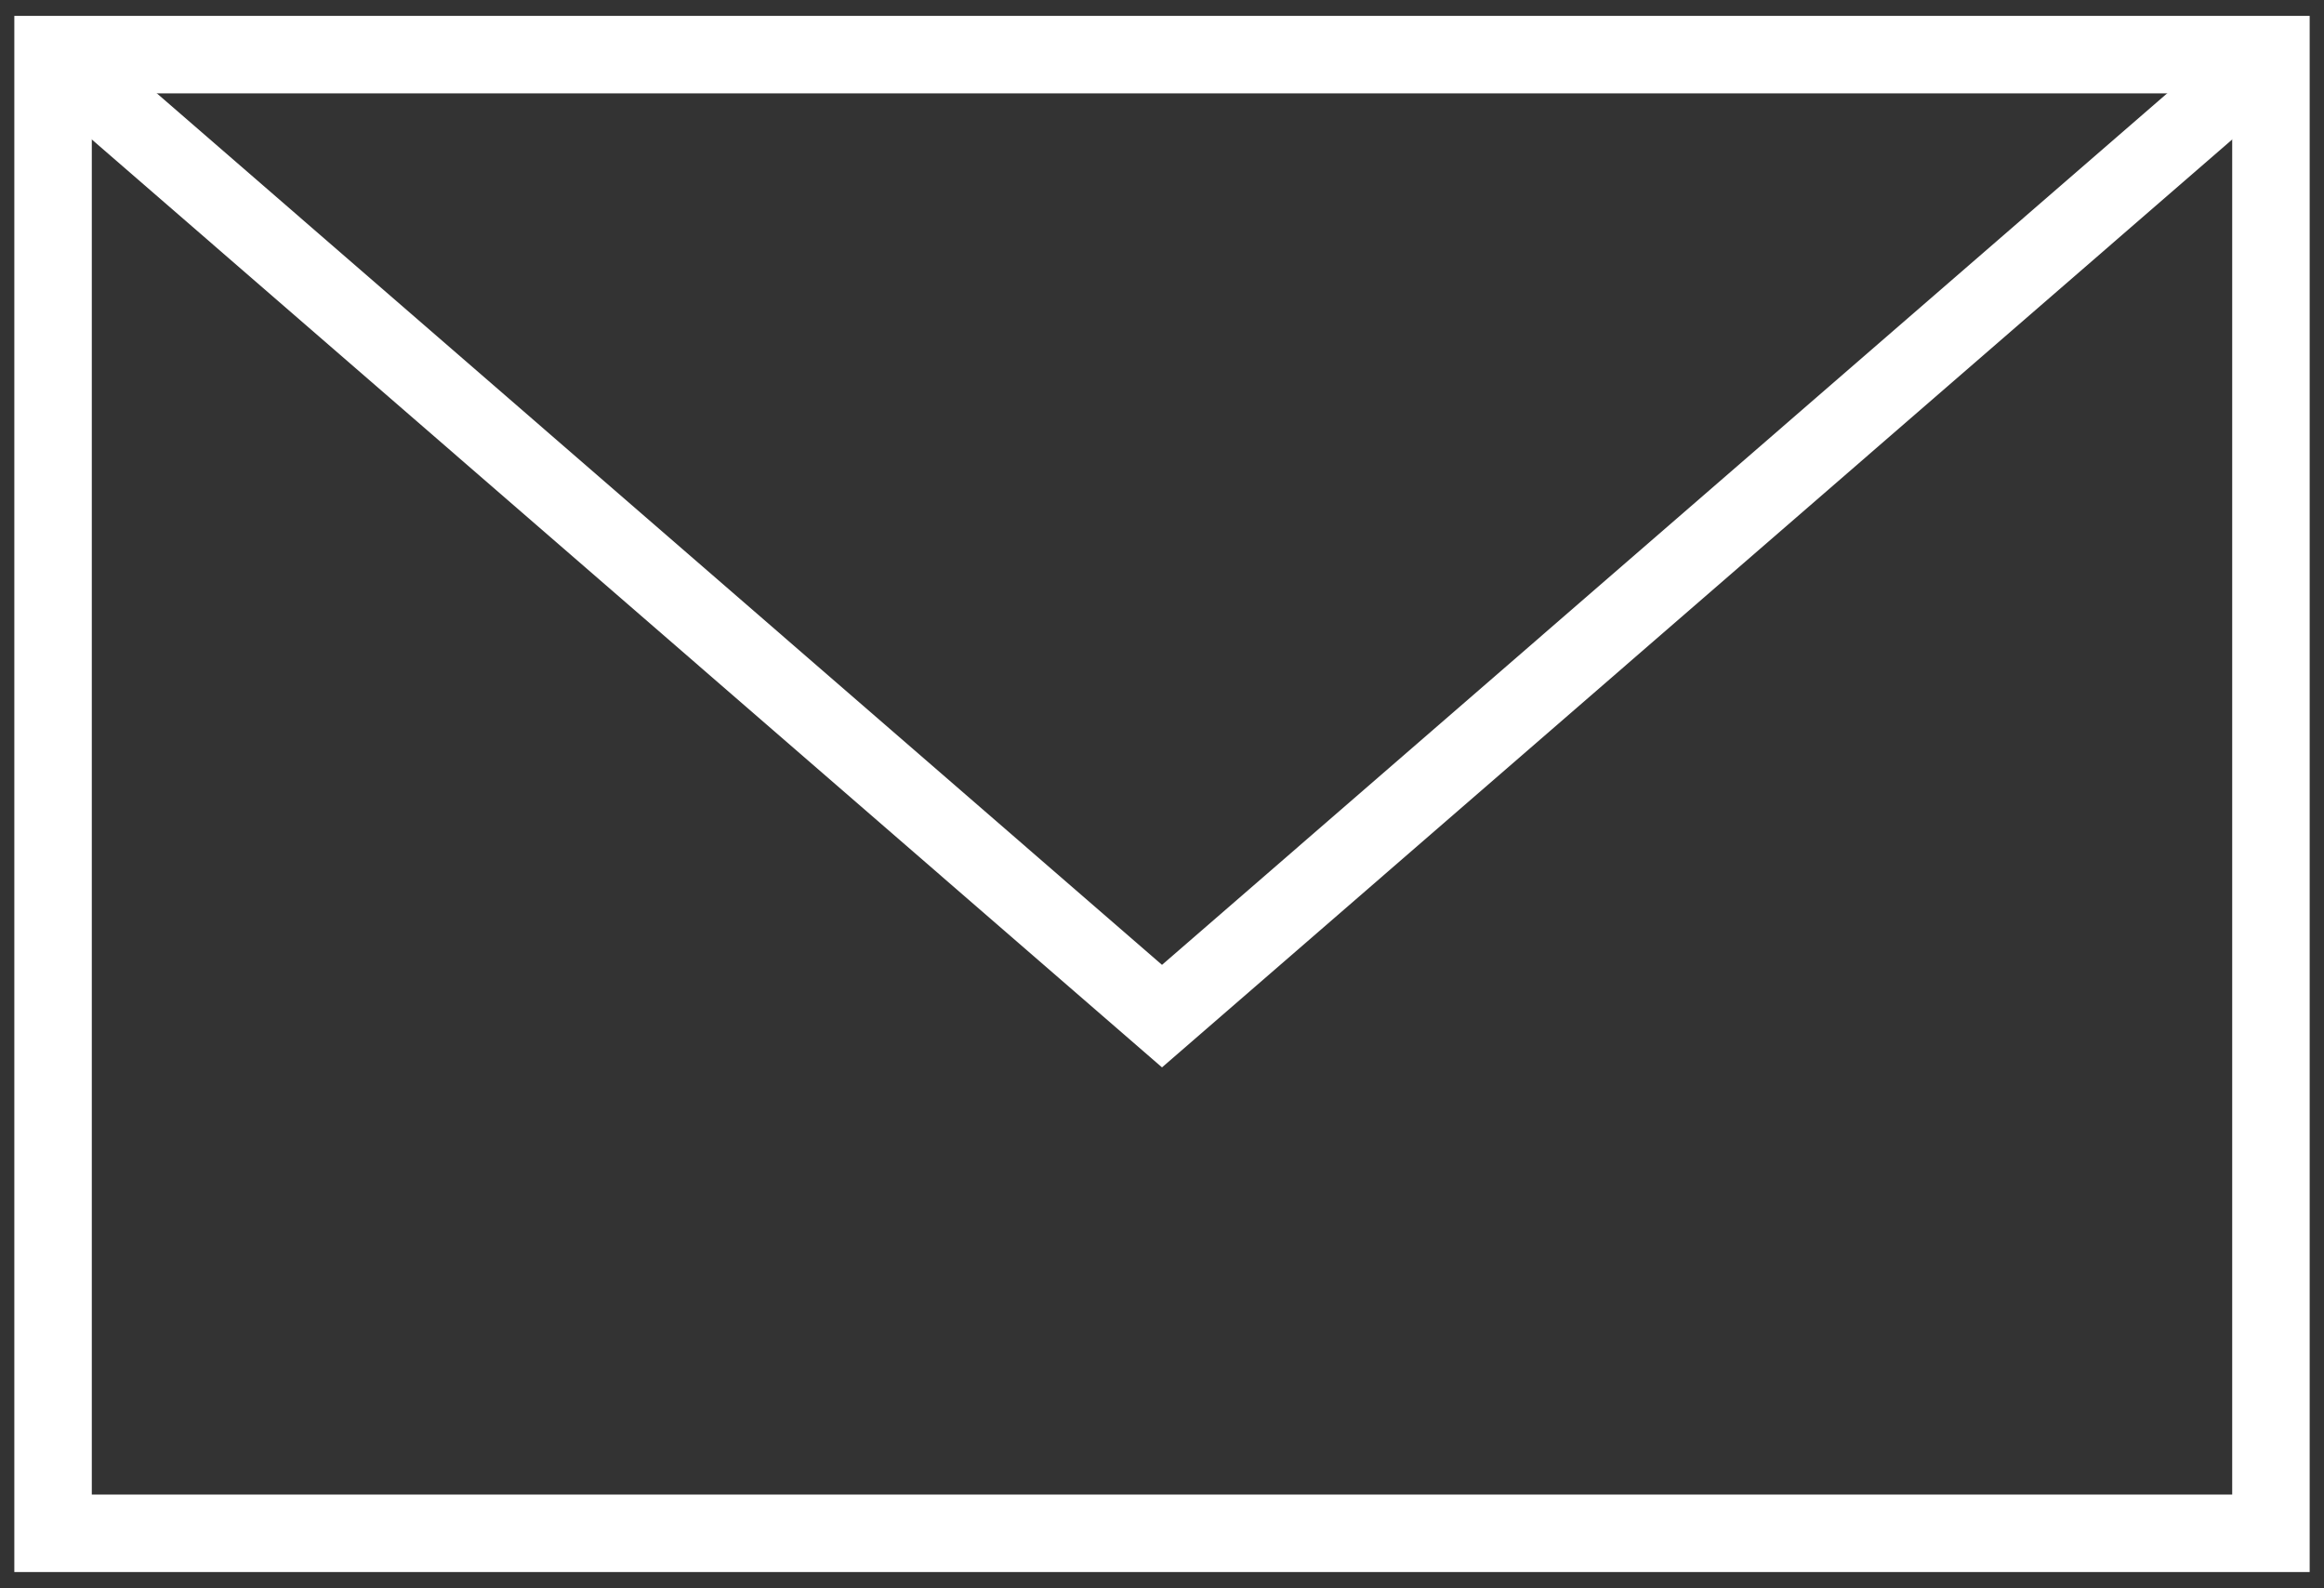 <svg id="Ebene_1" data-name="Ebene 1" xmlns="http://www.w3.org/2000/svg" viewBox="0 0 60 41">
  <rect x="0" y="0" width="60" height="41" fill="#333333" stroke="none"/>
  <defs>
    <style>
      .cls-1 {
        fill: none;
        stroke: #fff;
        stroke-miterlimit: 10;
        stroke-width: 2px;
      }
    </style>
  </defs>
  <g>
    <rect class="cls-1" x="1.37" y="1.41" width="57.26" height="38.17"/>
    <polyline class="cls-1" points="1.37 1.41 30 26.23 58.63 1.41"/>
  </g>
</svg>
